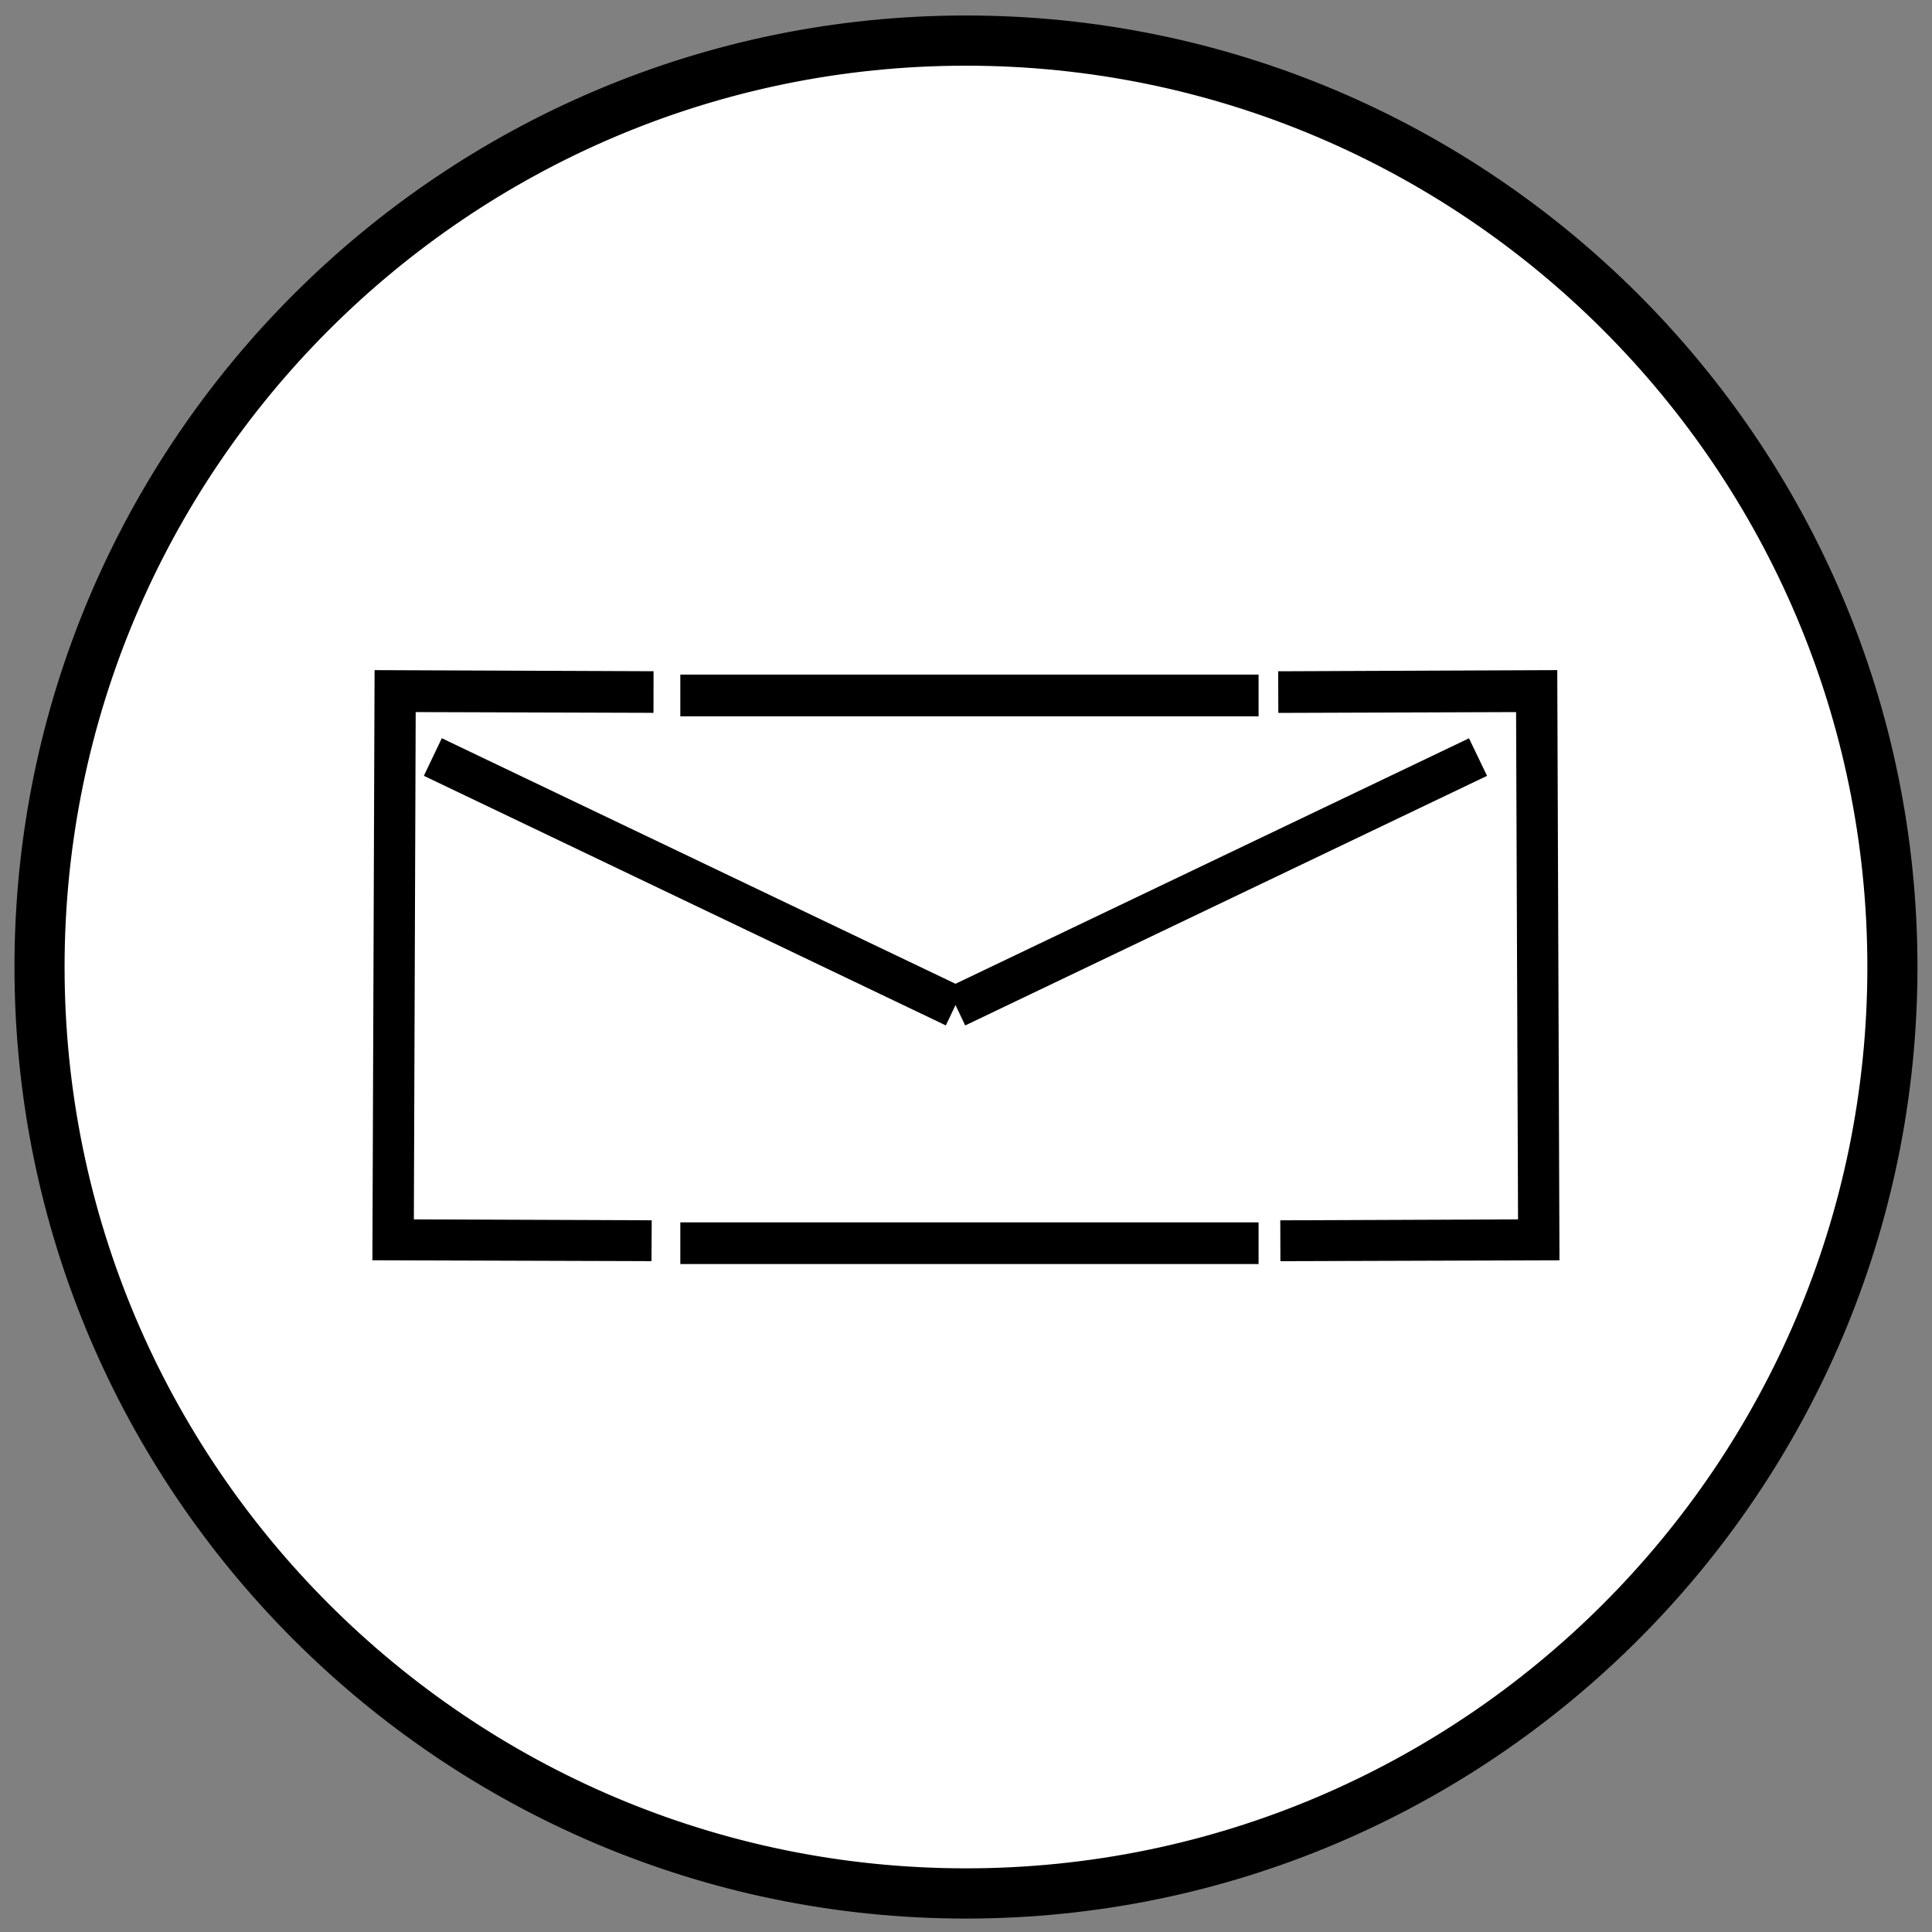 <?xml version="1.0" encoding="utf-8"?>
<!-- Generator: Adobe Illustrator 16.0.0, SVG Export Plug-In . SVG Version: 6.00 Build 0)  -->
<!DOCTYPE svg PUBLIC "-//W3C//DTD SVG 1.1//EN" "http://www.w3.org/Graphics/SVG/1.1/DTD/svg11.dtd">
<svg version="1.1" xmlns="http://www.w3.org/2000/svg" xmlns:xlink="http://www.w3.org/1999/xlink" x="0px" y="0px" width="61px"
	 height="61px" viewBox="0 0 61 61" enable-background="new 0 0 61 61" xml:space="preserve">
<rect x="0" y="0" width="61" height="61" fill="#808080" stroke="none"/>
<g id="Layer_2">
	<circle fill="#FFFFFF" cx="30.501" cy="30.532" r="29.359"/>
</g>
<g id="Layer_1">
	<g>
		<g>
			<g>
				<g>
					<g>
						<path d="M21.943,39.443v-0.387h17.331v0.387H21.943z"/>
						<rect x="21.727" y="38.839" width="17.765" height="0.82"/>
					</g>
				</g>
				<g>
					<g>
						<path d="M21.697,39.443v-0.633h17.825v0.246v0.637H21.943h-0.247L21.697,39.443L21.697,39.443z M21.943,39.443h0.246H21.943
							L21.943,39.443z"/>
						<path d="M39.738,39.91H21.48v-1.316h18.258V39.91z M22.189,39.477h17.116v-0.449H21.914v0.449h0.03v-0.25h0.246L22.189,39.477
							L22.189,39.477z"/>
					</g>
				</g>
			</g>
			<g>
				<g>
					<g>
						<g>
							<path d="M29.81,31.406l-0.166,0.348l-15.636-7.476l0.166-0.349L29.81,31.406z"/>
							<polygon points="29.746,32.046 29.551,31.951 13.719,24.381 14.072,23.639 14.268,23.735 30.099,31.305 							"/>
						</g>
					</g>
					<g>
						<g>
							<path d="M30.031,31.512l-0.272,0.573l-16.084-7.692l0.108-0.221l0.272-0.574l15.861,7.582l0.223,0.106L30.031,31.512
								L30.031,31.512z M29.81,31.406L29.585,31.3L29.81,31.406L29.81,31.406z"/>
							<path d="M29.863,32.377l-0.198-0.096l-16.282-7.786l0.567-1.188l0.197,0.096l16.282,7.783L29.863,32.377z M13.966,24.292
								l15.689,7.503l0.193-0.404l-0.025-0.012l-0.106,0.225l-0.225-0.105L29.6,31.27L14.16,23.89L13.966,24.292z"/>
						</g>
					</g>
				</g>
				<g>
					<g>
						<g>
							<path d="M46.164,23.93l0.166,0.349l-15.636,7.476l-0.167-0.349L46.164,23.93z"/>
							<polygon points="30.592,32.043 30.235,31.305 30.433,31.21 46.268,23.639 46.619,24.381 							"/>
						</g>
					</g>
					<g>
						<g>
							<path d="M30.303,31.512l-0.106-0.225l0.221-0.105l15.859-7.583l0.277,0.574l0.105,0.221l-16.084,7.692L30.303,31.512
								L30.303,31.512z M30.526,31.406L30.75,31.3L30.526,31.406L30.526,31.406z"/>
							<path d="M30.475,32.377l-0.567-1.191l16.473-7.875l0.571,1.186l-0.197,0.093L30.475,32.377z M30.486,31.389l0.193,0.405
								l15.691-7.503l-0.193-0.404L30.734,31.27l0.108,0.226l-0.223,0.106l-0.108-0.226L30.486,31.389z"/>
						</g>
					</g>
				</g>
				<g>
					<g>
						<g>
							<path d="M21.943,22.149v-0.387h17.331v0.387H21.943z"/>
							<rect x="21.727" y="21.546" width="17.765" height="0.82"/>
						</g>
					</g>
					<g>
						<g>
							<path d="M21.697,22.149v-0.633h17.825v0.247V22.4H21.943h-0.247L21.697,22.149L21.697,22.149z M21.943,22.149h0.246H21.943
								L21.943,22.149z"/>
							<path d="M39.738,22.617H21.48v-1.318h18.258V22.617z M22.189,22.184h17.116v-0.451H21.914v0.451h0.03v-0.251h0.246
								L22.189,22.184L22.189,22.184z"/>
						</g>
					</g>
				</g>
				<g>
					<g>
						<g>
							<g>
								<path d="M12.636,29.714l-0.034,9.248l7.51,0.029v0.36l-7.888-0.029l0.066-17.696l7.886,0.029l-0.002,0.387l-7.507-0.026
									l-0.03,7.306"/>
								<polygon points="20.328,39.572 20.111,39.57 12.004,39.541 12.006,39.324 12.072,21.408 12.289,21.41 20.394,21.44 
									20.39,22.262 20.173,22.26 12.882,22.237 12.853,29.324 12.479,29.324 12.476,29.714 12.853,29.714 12.82,38.746 
									20.328,38.775 								"/>
							</g>
						</g>
						<g>
							<g>
								<polygon points="11.977,39.574 12.045,21.376 20.419,21.41 20.419,21.656 20.417,22.29 12.91,22.264 12.886,29.328 
									12.882,29.714 12.848,38.716 20.358,38.746 20.356,38.992 20.354,39.602 								"/>
								<path d="M20.57,39.82l-0.217-0.002l-8.596-0.027l0.002-0.217l0.068-18.417l0.217,0.002l8.591,0.034l-0.002,1.315
									l-0.217-0.002l-7.291-0.023L13.067,38.5l7.51,0.029L20.57,39.82z M12.196,39.359l7.941,0.021l0.002-0.418l-7.51-0.028
									l0.002-0.218l0.062-16.671l0.217,0.002l7.291,0.023l0.002-0.444l-7.941-0.032L12.196,39.359z"/>
							</g>
						</g>
					</g>
				</g>
				<g>
					<g>
						<g>
							<g>
								<path d="M48.359,29.324l-0.028-7.306l-7.511,0.026v-0.387l7.886-0.029l0.065,17.697l-7.887,0.028v-0.36l7.51-0.029
									l-0.033-9.248"/>
								<polygon points="40.669,39.572 40.669,38.775 40.887,38.775 48.177,38.746 48.145,29.714 48.52,29.714 48.518,29.324 
									48.143,29.324 48.115,22.237 40.604,22.262 40.604,21.44 40.82,21.44 48.923,21.408 48.923,21.627 48.991,39.541 
									48.771,39.541 								"/>
							</g>
						</g>
						<g>
							<g>
								<polygon points="49.021,39.574 48.952,21.376 40.575,21.41 40.575,21.656 40.579,22.29 48.085,22.264 48.109,29.328 
									48.115,29.714 48.146,38.716 40.641,38.746 40.641,38.992 40.645,39.602 								"/>
								<path d="M40.427,39.82l-0.004-1.291h0.218L47.93,38.5l-0.062-16.017l-7.507,0.026l-0.004-1.315h0.218l8.594-0.036v0.219
									l0.069,18.415L40.427,39.82z M40.855,38.962l0.004,0.418l7.941-0.021l-0.066-17.764l-7.942,0.032l0.004,0.444l7.506-0.025
									l0.029,7.667l0.035,9.221h-0.22L40.855,38.962z"/>
							</g>
						</g>
					</g>
				</g>
			</g>
		</g>
		<g>
			<g>
				<g>
					<path d="M30.499,59.891c-16.188,0-29.357-13.17-29.357-29.36c0-16.188,13.169-29.357,29.357-29.357
						c16.188,0,29.36,13.169,29.36,29.357C59.857,46.721,46.688,59.891,30.499,59.891z M30.499,1.39
						c-16.067,0-29.141,13.073-29.141,29.141c0,16.069,13.073,29.143,29.141,29.143c16.069,0,29.144-13.074,29.144-29.143
						C59.643,14.463,46.566,1.39,30.499,1.39z"/>
				</g>
				<g>
					<path d="M30.499,60.057c-16.282,0-29.527-13.244-29.527-29.526c0-16.28,13.246-29.523,29.527-29.523
						c16.28,0,29.528,13.243,29.528,29.523C60.025,46.813,46.779,60.057,30.499,60.057z M30.499,1.224
						c-16.161,0-29.311,13.148-29.311,29.307c0,16.161,13.15,29.309,29.311,29.309s29.312-13.148,29.312-29.309
						C59.811,14.372,46.659,1.224,30.499,1.224z M30.499,59.721c-16.097,0-29.191-13.093-29.191-29.19
						c0-16.095,13.094-29.188,29.191-29.188c16.097,0,29.19,13.093,29.19,29.188C59.689,46.628,46.596,59.721,30.499,59.721z
						 M30.499,1.56c-15.976,0-28.975,12.997-28.975,28.971c0,15.977,12.999,28.973,28.975,28.973
						c15.976,0,28.976-12.996,28.976-28.973C59.475,14.557,46.475,1.56,30.499,1.56z"/>
				</g>
			</g>
			<g>
				<g>
					<path d="M30.499,60.406c-16.473,0-29.876-13.4-29.876-29.875c0-16.473,13.403-29.876,29.876-29.876
						c16.474,0,29.875,13.403,29.875,29.876C60.374,47.005,46.973,60.406,30.499,60.406z M30.499,0.872
						C14.145,0.872,0.84,14.177,0.84,30.531c0,16.356,13.305,29.659,29.659,29.659c16.354,0,29.659-13.303,29.659-29.659
						C60.157,14.176,46.854,0.872,30.499,0.872z M30.499,59.373c-15.906,0-28.845-12.938-28.845-28.842
						c0-15.904,12.939-28.843,28.845-28.843c15.903,0,28.842,12.939,28.842,28.843C59.341,46.436,46.402,59.373,30.499,59.373z
						 M30.499,1.904C14.714,1.904,1.87,14.746,1.87,30.531c0,15.786,12.844,28.625,28.628,28.625s28.626-12.84,28.626-28.625
						C59.125,14.746,46.283,1.904,30.499,1.904z"/>
				</g>
				<g>
					<path d="M30.499,60.576c-16.564,0-30.042-13.477-30.042-30.045c0-16.565,13.477-30.042,30.042-30.042
						c16.565,0,30.042,13.477,30.042,30.042C60.54,47.1,47.063,60.576,30.499,60.576z M30.499,0.706
						c-16.446,0-29.825,13.379-29.825,29.825c0,16.45,13.379,29.829,29.825,29.829c16.446,0,29.824-13.379,29.824-29.829
						C60.323,14.085,46.943,0.706,30.499,0.706z M30.499,60.236c-16.382,0-29.708-13.324-29.708-29.706
						c0-16.38,13.326-29.706,29.708-29.706c16.379,0,29.706,13.326,29.706,29.706C60.204,46.912,46.878,60.236,30.499,60.236z
						 M30.499,1.042c-16.261,0-29.491,13.229-29.491,29.489c0,16.26,13.23,29.489,29.491,29.489
						c16.26,0,29.489-13.229,29.489-29.489C59.986,14.27,46.759,1.042,30.499,1.042z M30.499,59.542
						c-15.997,0-29.013-13.017-29.013-29.012c0-15.995,13.016-29.009,29.013-29.009s29.01,13.014,29.01,29.009
						C59.509,46.527,46.495,59.542,30.499,59.542z M30.499,1.739c-15.878,0-28.796,12.916-28.796,28.792
						c0,15.879,12.918,28.795,28.796,28.795c15.875,0,28.793-12.916,28.793-28.795C59.292,14.654,46.374,1.739,30.499,1.739z
						 M30.499,59.207c-15.813,0-28.677-12.863-28.677-28.676c0-15.811,12.865-28.673,28.677-28.673
						c15.813,0,28.677,12.863,28.677,28.673C59.176,46.344,46.313,59.207,30.499,59.207z M30.499,2.074
						c-15.693,0-28.46,12.765-28.46,28.457c0,15.694,12.767,28.459,28.46,28.459c15.694,0,28.46-12.766,28.46-28.459
						C58.959,14.839,46.191,2.074,30.499,2.074z"/>
				</g>
			</g>
		</g>
	</g>
</g>
</svg>
